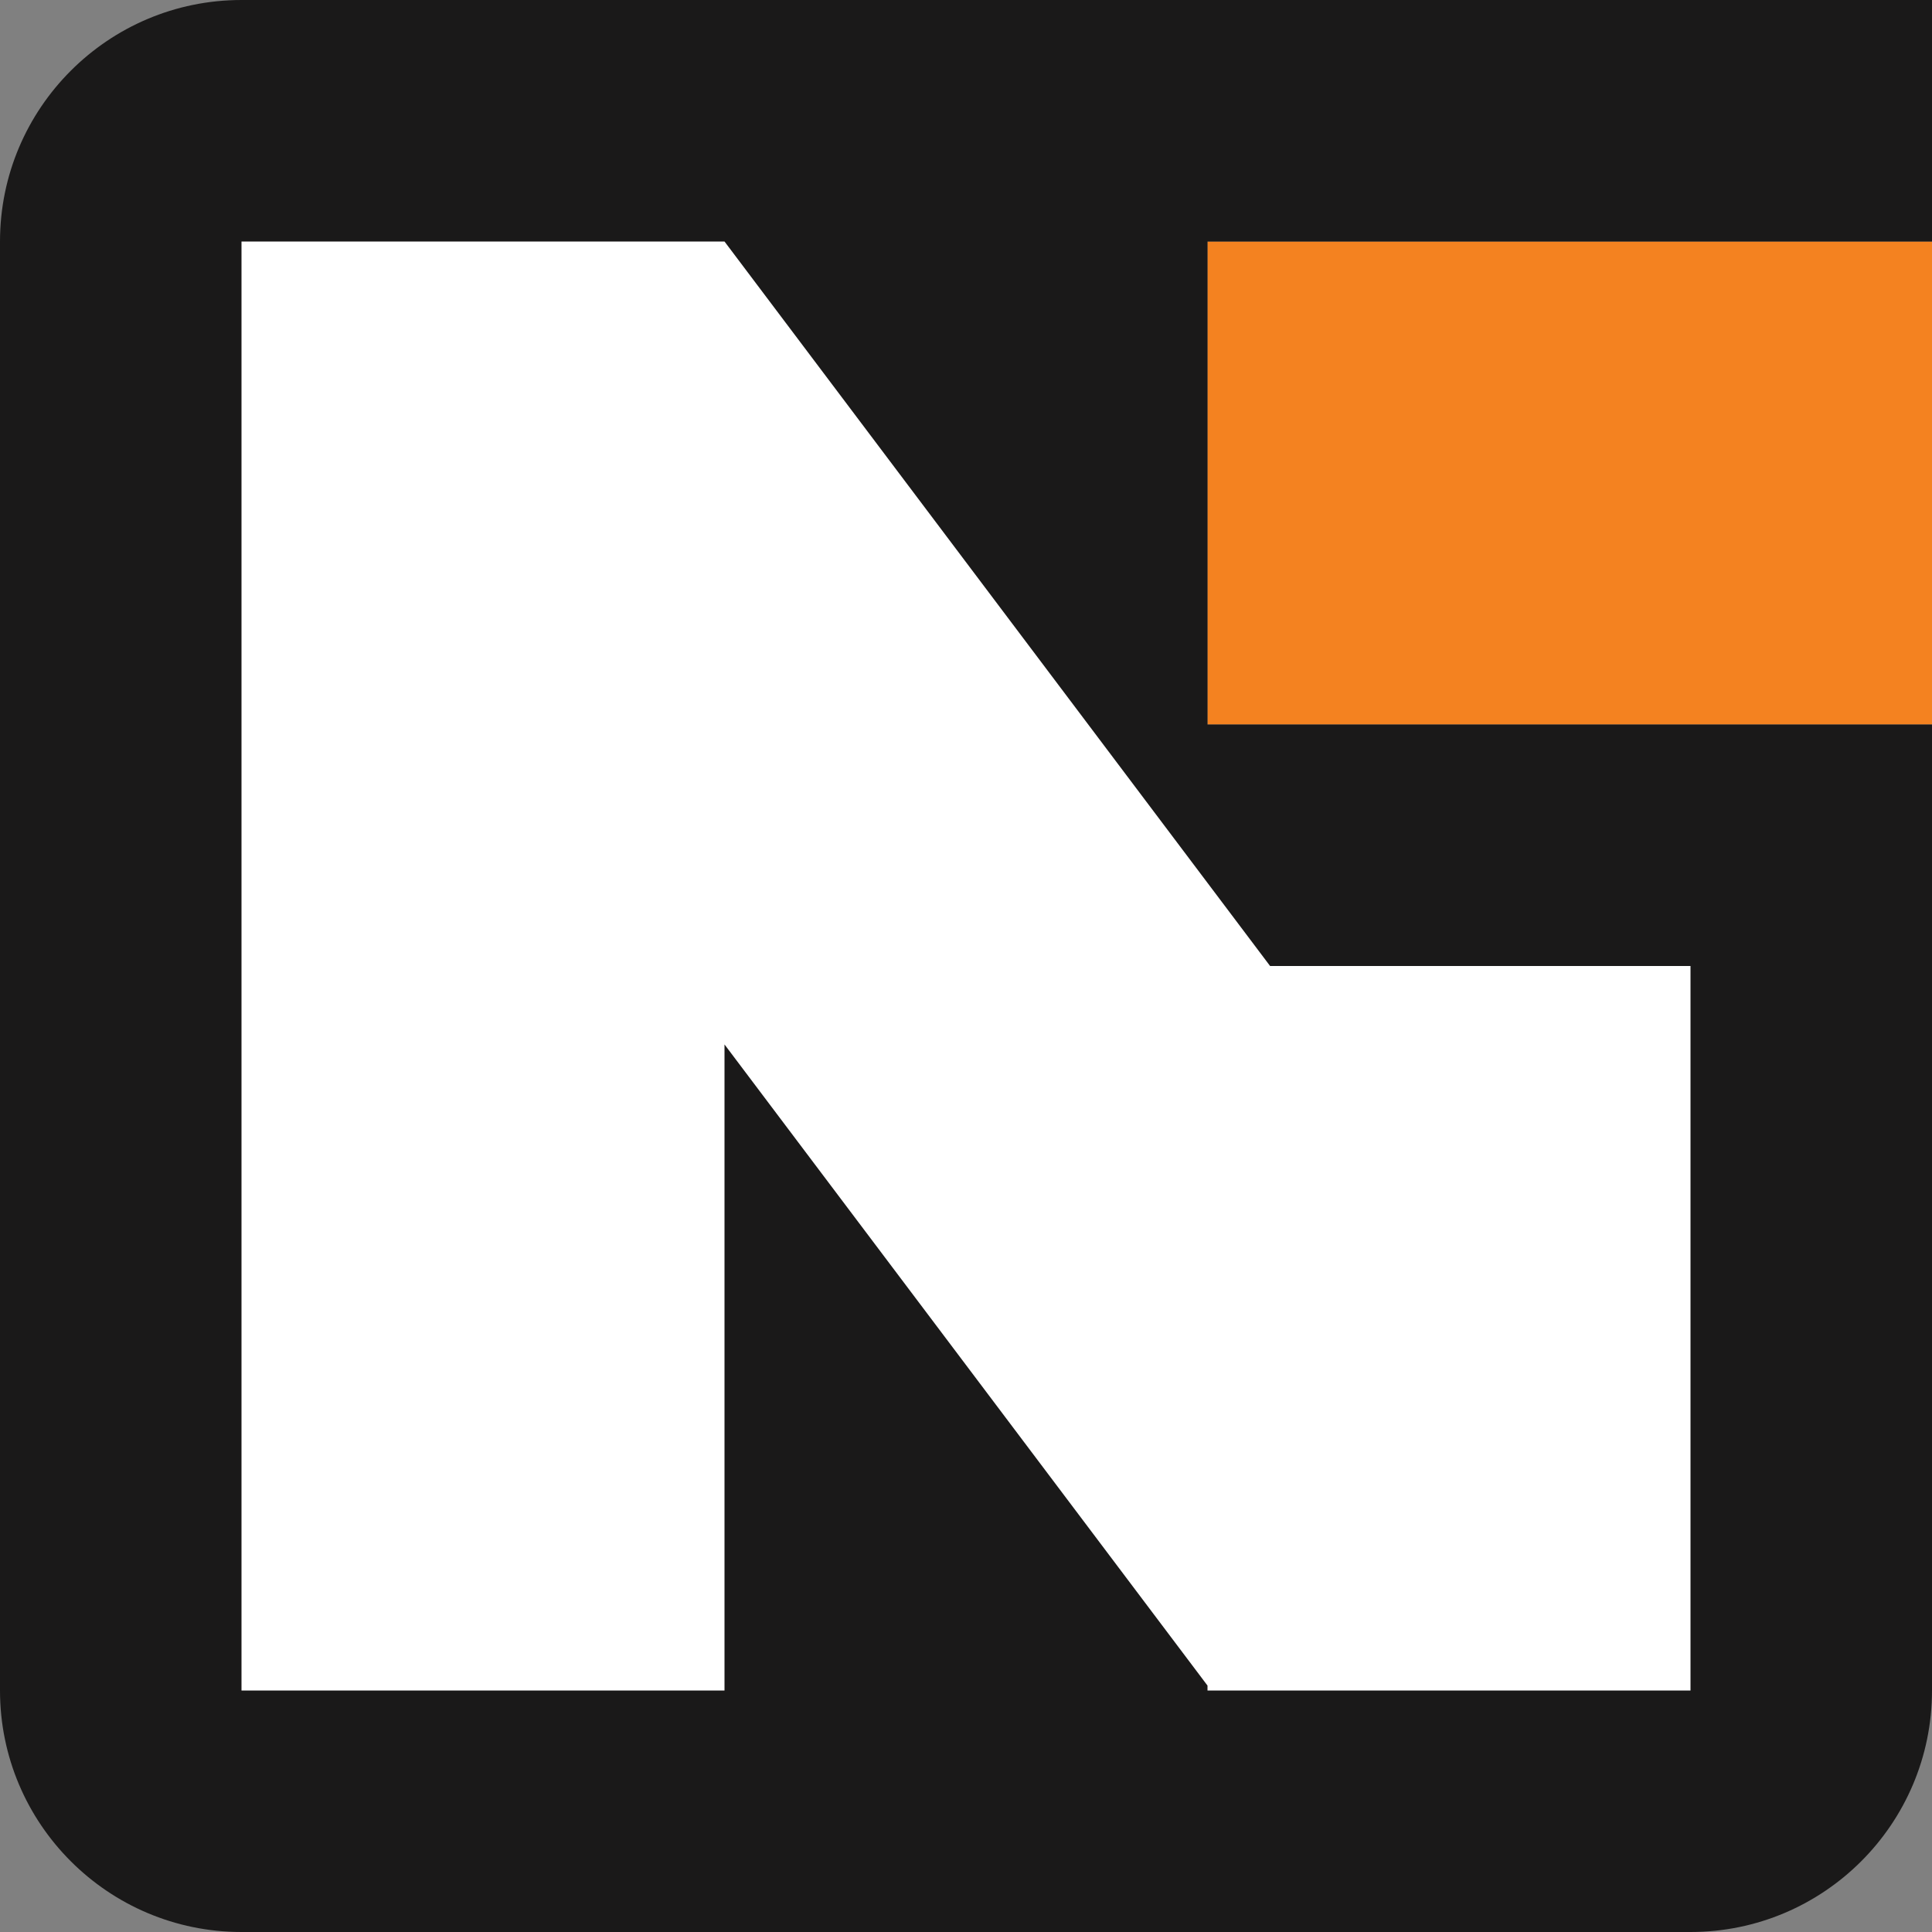 <svg width="20" height="20" viewBox="0 0 20 20" fill="none" xmlns="http://www.w3.org/2000/svg">
<rect x="0" y="0" width="20" height="20" fill="#808080" stroke="none"/>
<path fill-rule="evenodd" clip-rule="evenodd" d="M12.499 7.5H20V2.5H12.499V7.5Z" fill="#F48220"/>
<path fill-rule="evenodd" clip-rule="evenodd" d="M20 2.5V0H2.5C1.12 0 0 1.12 0 2.5V17.5C0 18.88 1.12 20 2.5 20H17.5C18.88 20 20 18.88 20 17.5V7.5H12.5V2.5H20Z" fill="#1A1919"/>
<path fill-rule="evenodd" clip-rule="evenodd" d="M12.5 17.5H12.538H17.5V10H13.148L7.5 2.5H2.5V17.5H7.5V10.812L12.5 17.449V17.5Z" fill="white"/>
</svg>
